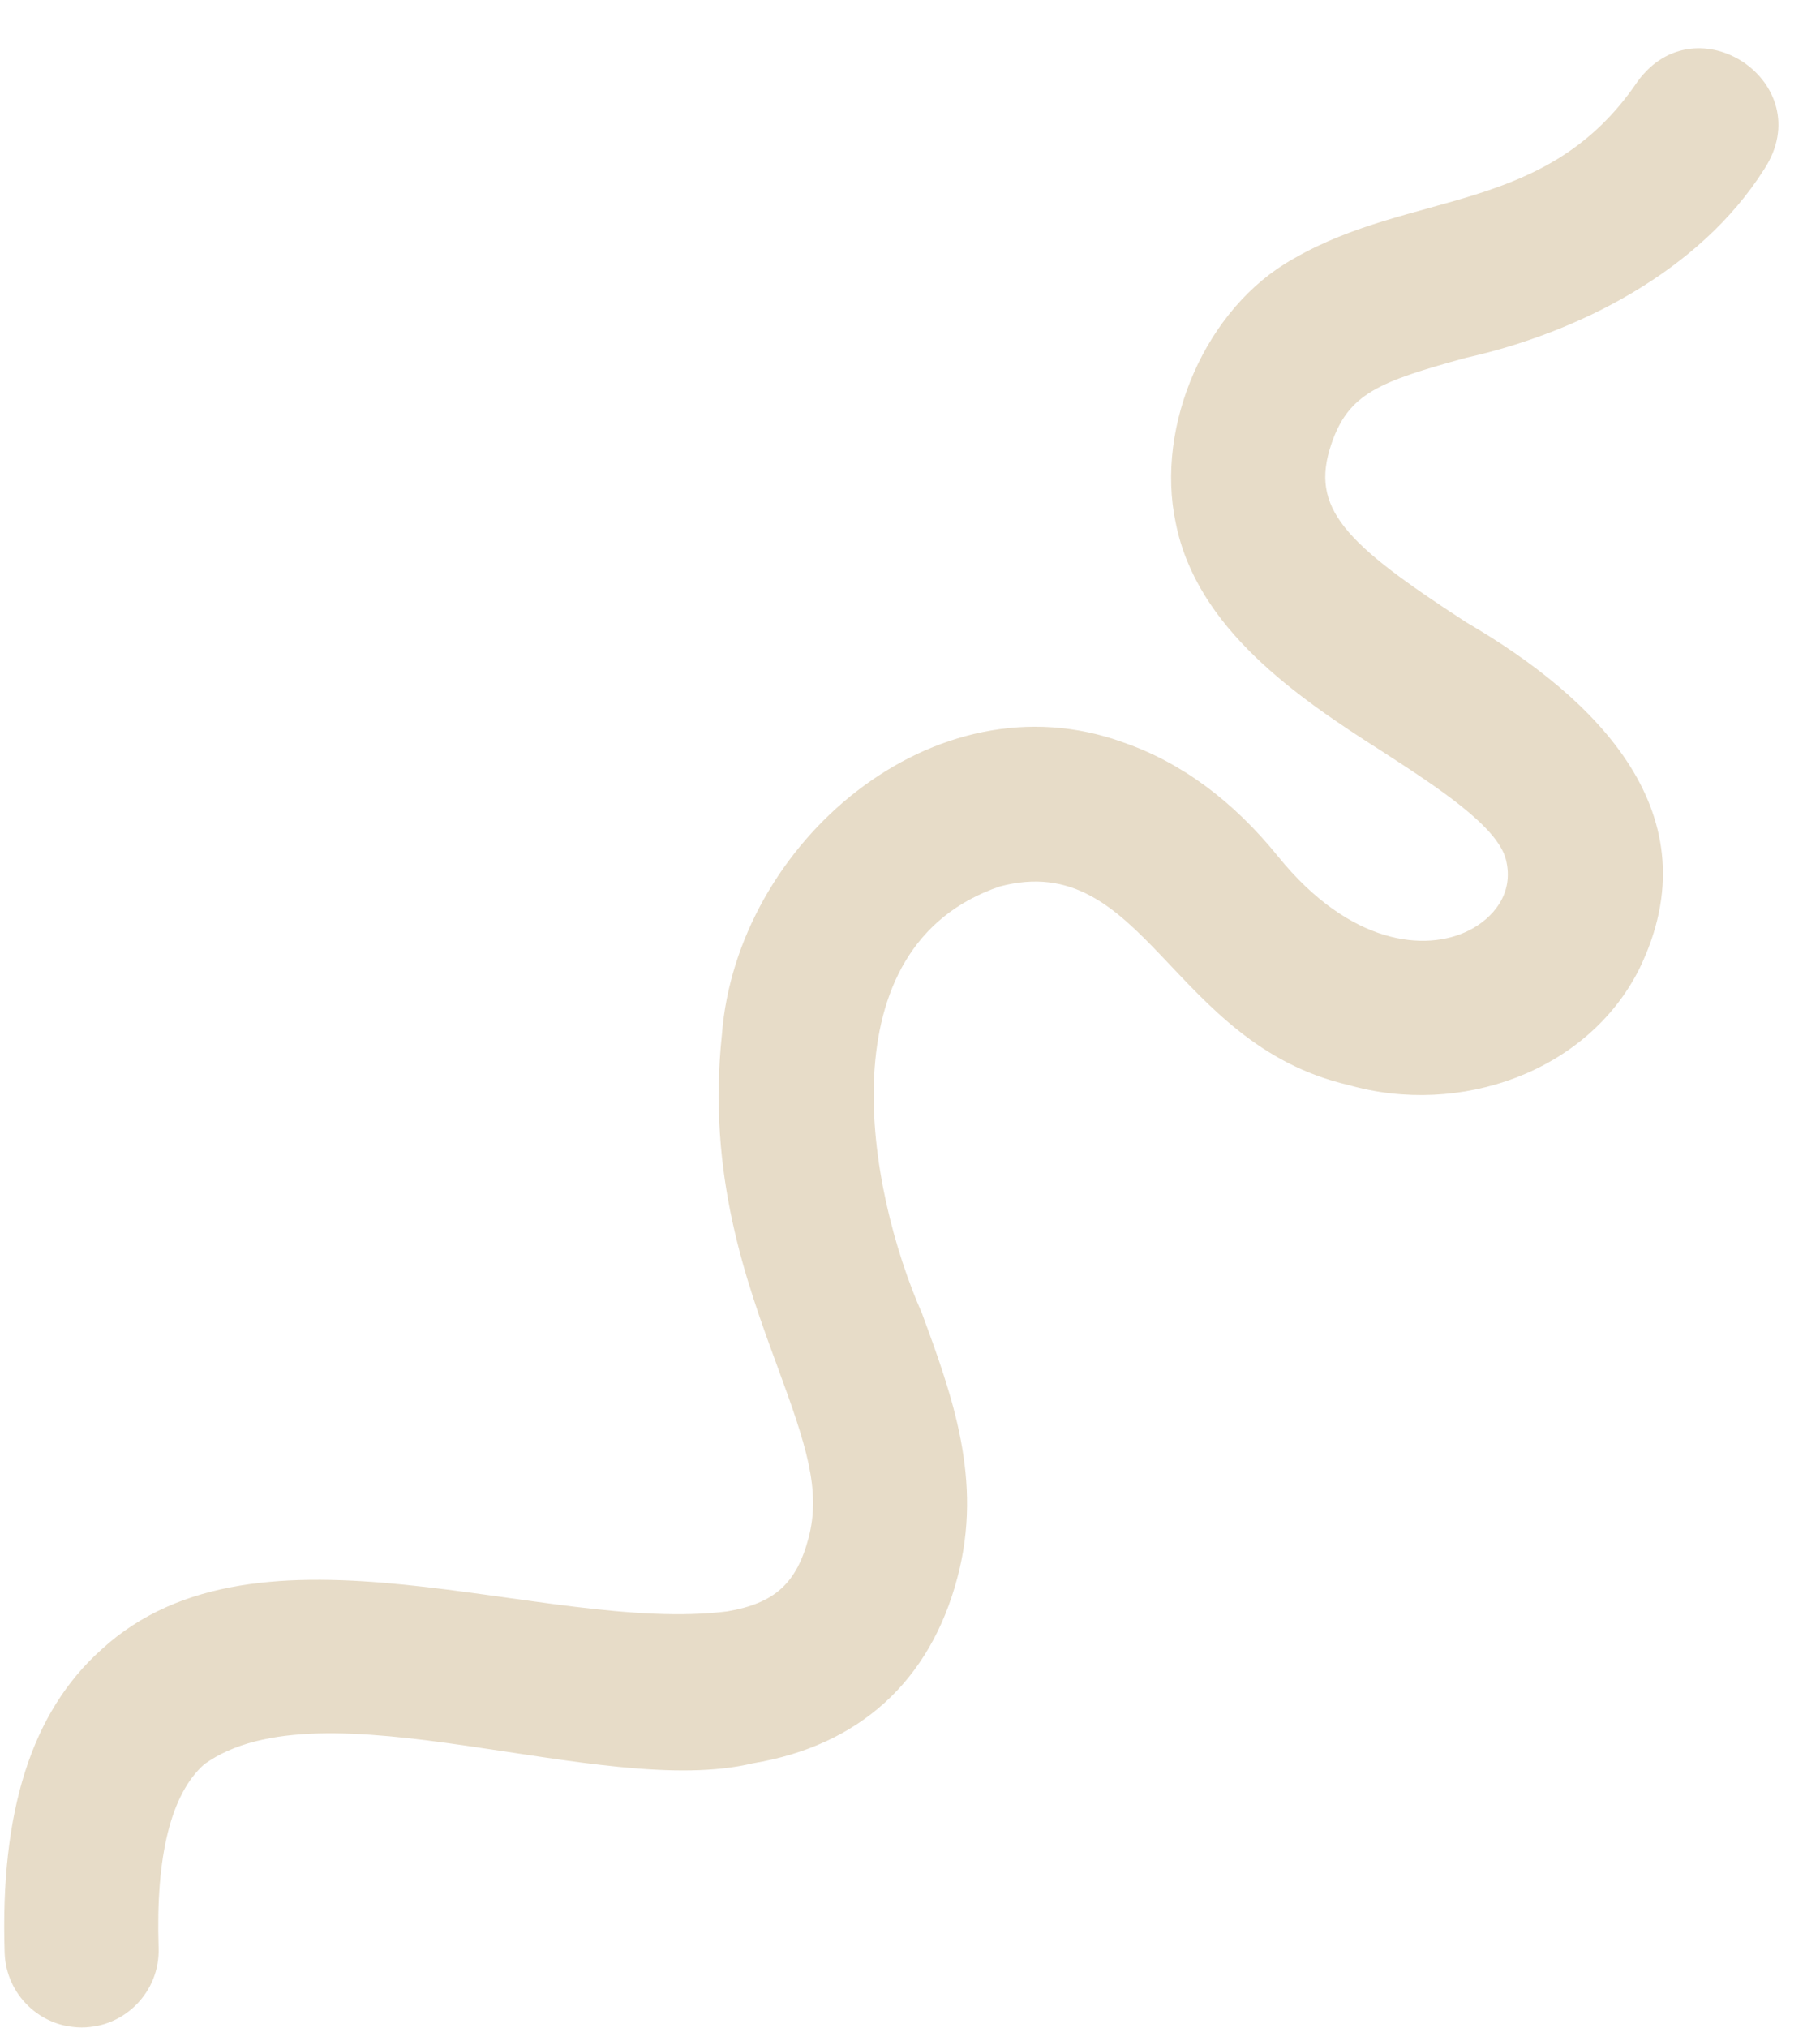 <?xml version="1.0" encoding="UTF-8" standalone="no"?><svg xmlns="http://www.w3.org/2000/svg" xmlns:xlink="http://www.w3.org/1999/xlink" fill="#000000" height="1316.1" preserveAspectRatio="xMidYMid meet" version="1" viewBox="171.5 79.1 1181.6 1316.1" width="1181.6" zoomAndPan="magnify"><g id="change1_1"><path d="M224.471,1395.055c-26.857,0-49.057-21.321-49.943-48.363-3.015-91.989,17.534-156.405,62.821-196.93,102.385-94.171,286.953-9.793,406.257-24.765,30.72-5.2,45.045-18.134,52.855-47.725,8.223-31.153-1.788-60.992-20.188-111.051-20.361-55.392-45.701-124.328-36.097-215.527,9.5-123.995,137.562-234.703,260.778-189.655,37.299,12.899,71.005,37.73,100.178,73.799,46.87,57.948,96.101,62.178,124.018,48.191,15.323-7.678,29.683-23.812,24.027-46.065-5.499-21.636-45.072-47.296-79.986-69.936-56.236-35.718-120.876-80.242-134.379-148.633-13.419-62.938,19.431-139.573,76.336-171.289,77.718-44.996,164.743-28.363,223.433-114.984,38.33-53.064,118.561,1.071,82.365,56.713-42.352,67.016-122.102,106.52-193.486,122.451-57.126,15.635-76.525,23.427-87.585,55.994-14.146,41.655,8.315,64.353,87.724,115.844,84.996,49.585,161.057,124.475,112.15,224.957-33.643,66.836-116.517,95.928-188.906,75.227-115.399-26.807-132.711-153.72-226.35-128.813-114.659,39.213-85.832,196.871-50.353,277.225,19.503,53.068,39.674,107.944,23.013,171.071-17.803,67.83-64.16,109.337-132.864,120.802-98.491,23.793-279.823-54.556-356.255,.685-21.57,19.309-31.515,59.391-29.557,119.139,.982,28.18-21.813,51.702-50.003,51.639Z" fill="#e7dcc8"/></g></svg>